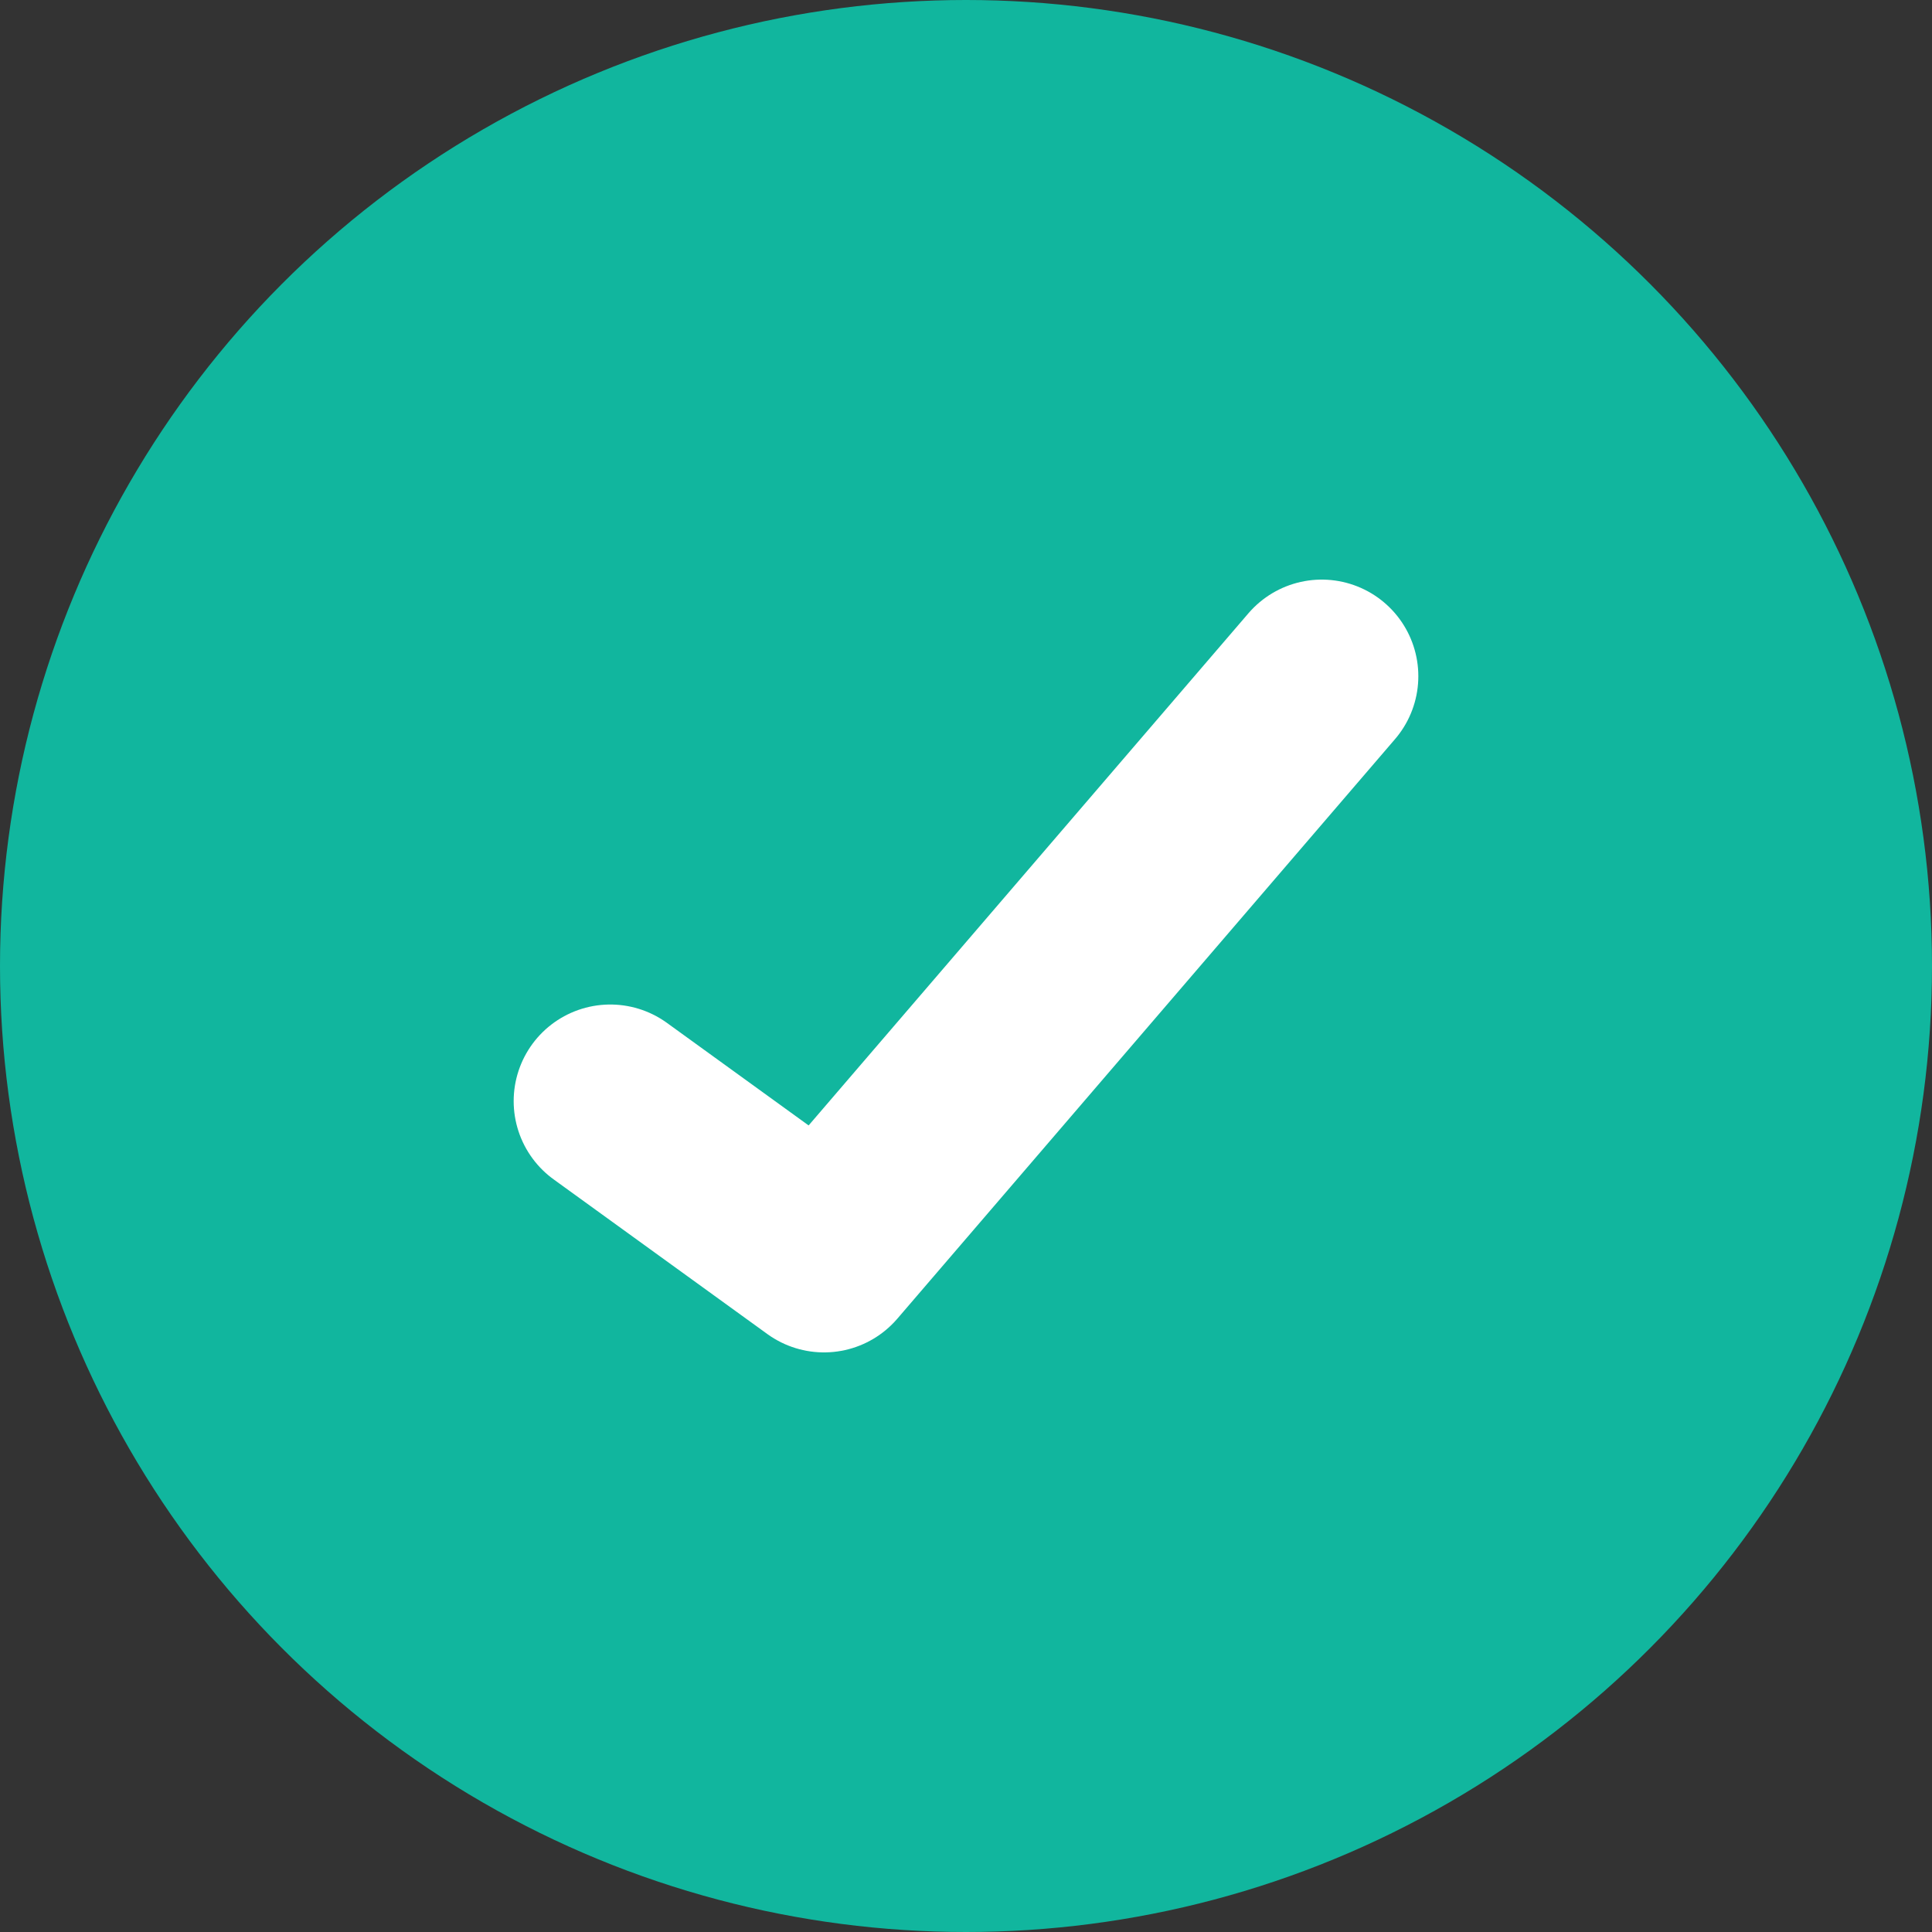 <?xml version="1.0" encoding="UTF-8"?> <svg xmlns="http://www.w3.org/2000/svg" width="16" height="16" viewBox="0 0 16 16" fill="none"><rect x="0" y="0" width="16" height="16" fill="#333333" stroke="none"/><circle cx="8" cy="8" r="8" fill="#11B69E"></circle><path d="M5.054 9.119L6.824 10.4L10.946 5.6" stroke="white" stroke-width="1.6" stroke-linecap="round" stroke-linejoin="round"></path></svg> 